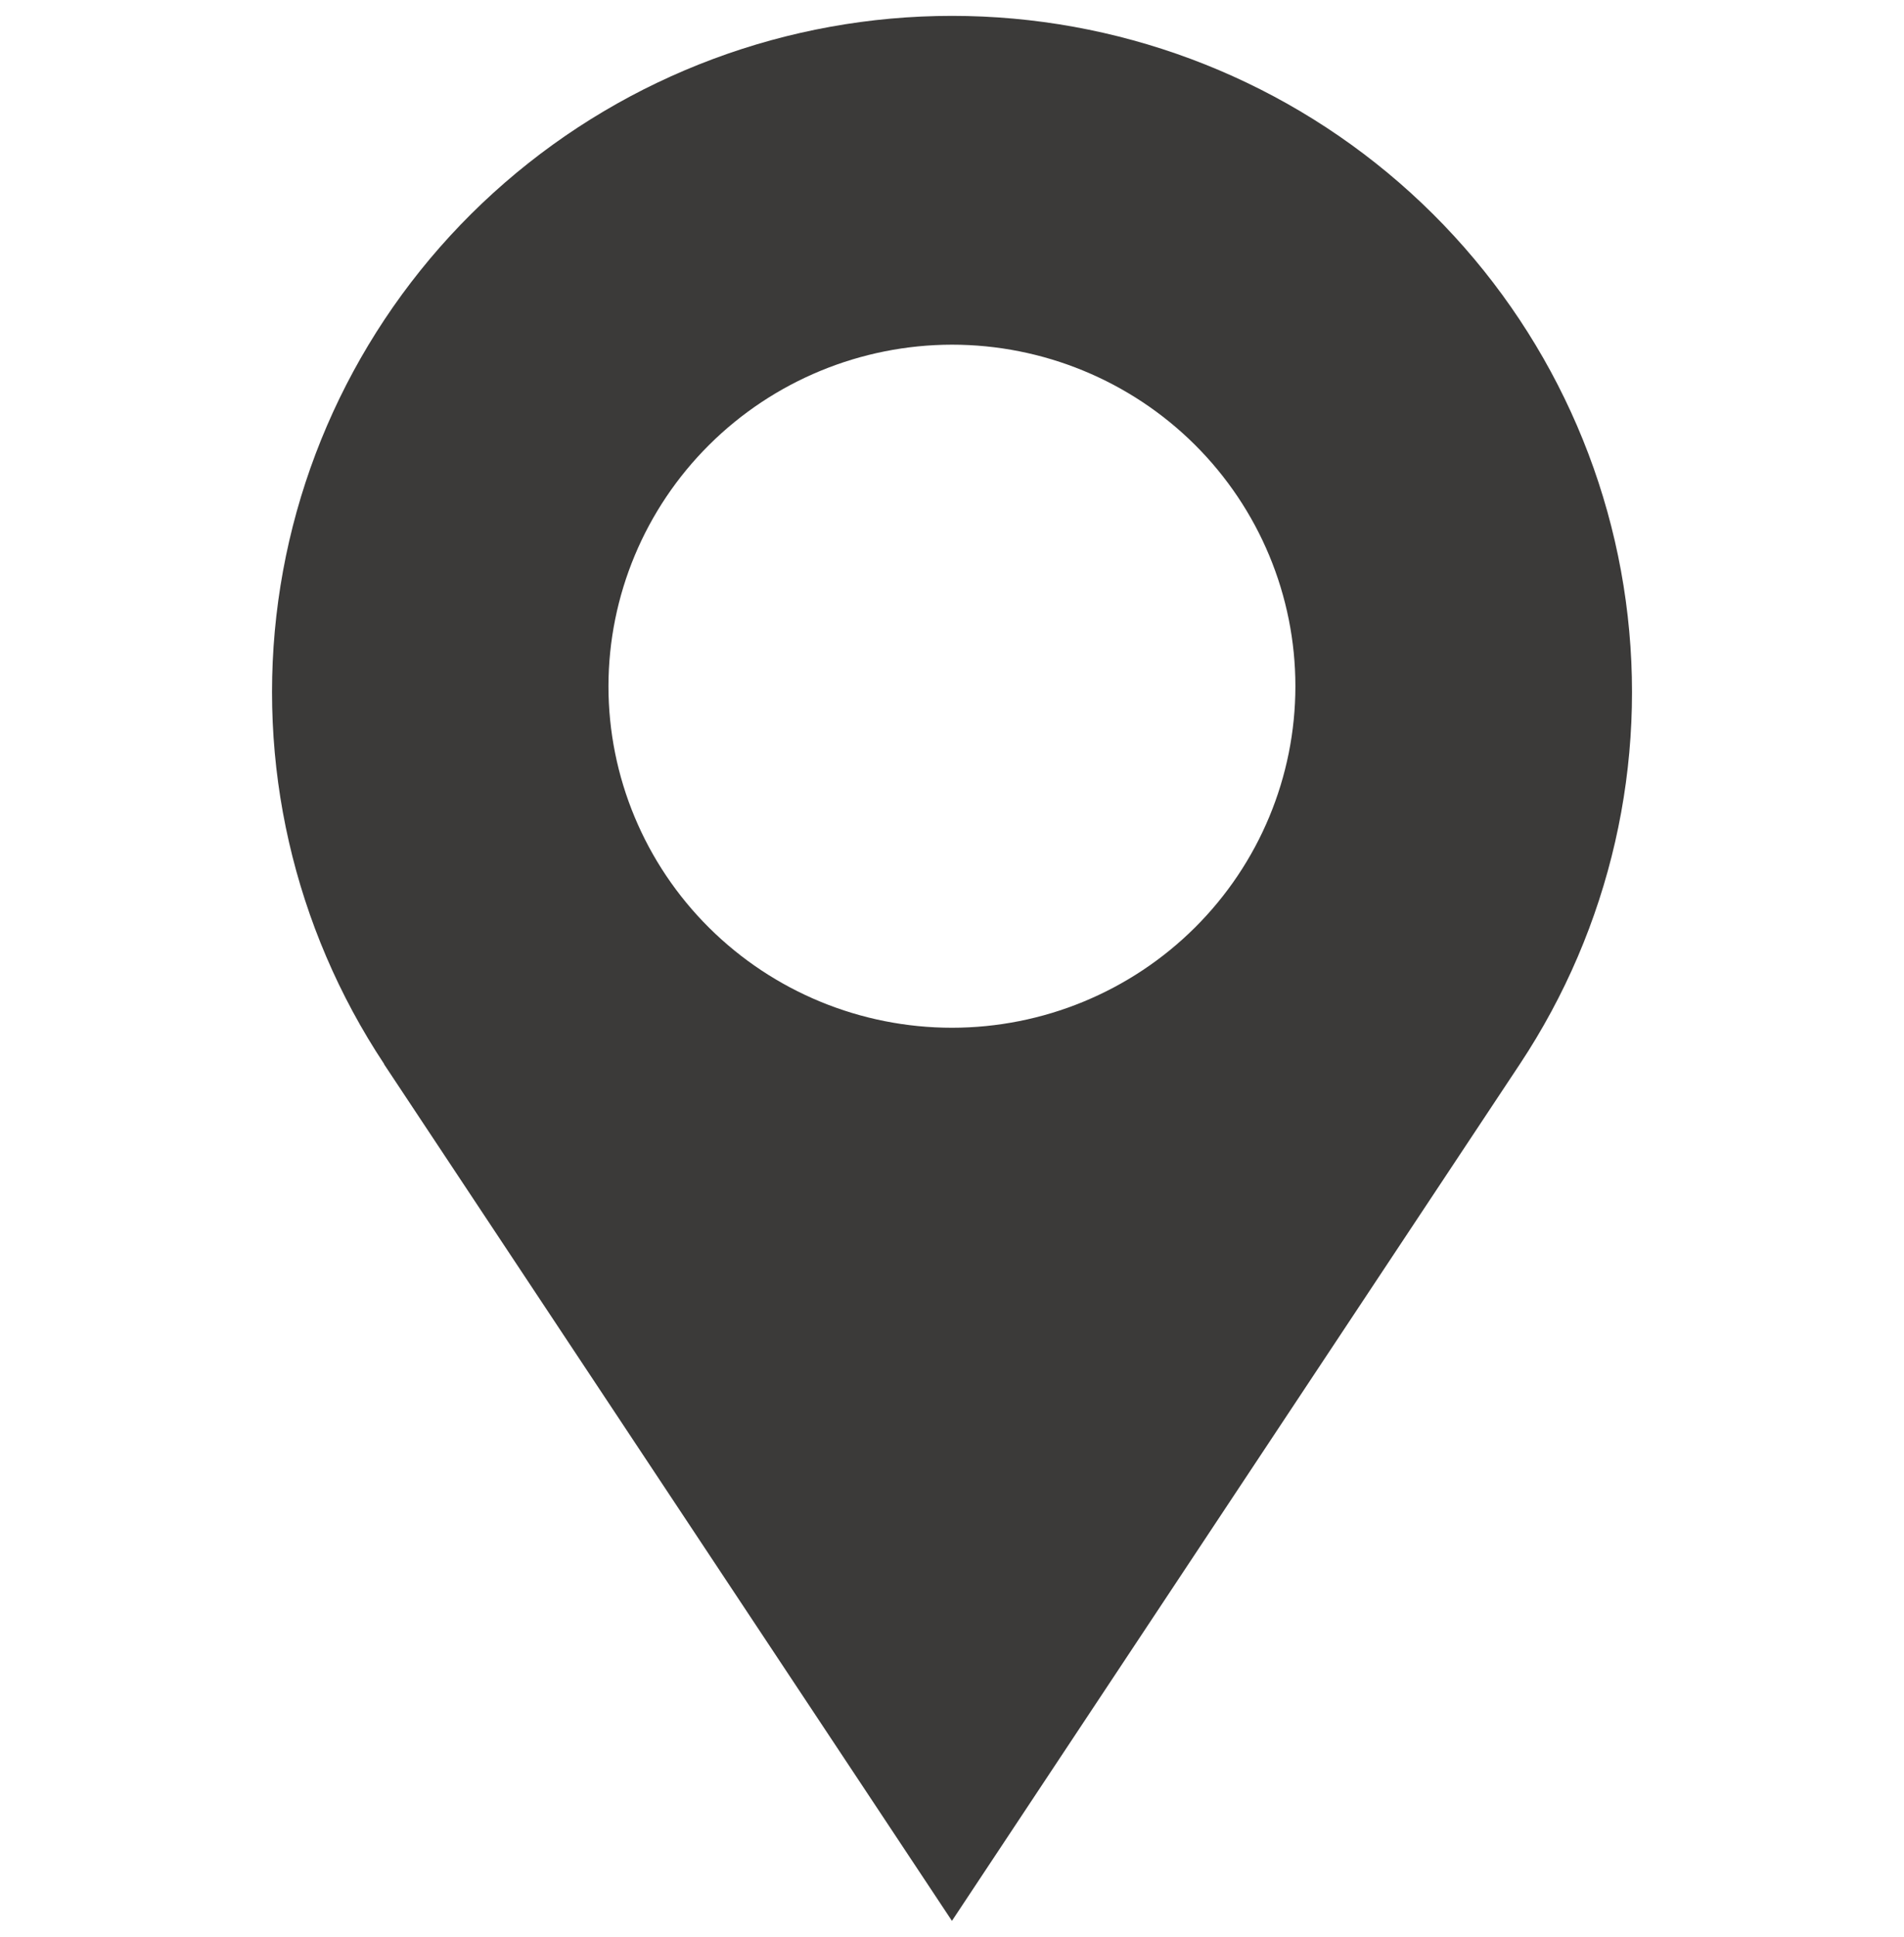 <?xml version="1.0" encoding="UTF-8"?> <svg xmlns="http://www.w3.org/2000/svg" width="60" height="61" viewBox="0 0 60 61" fill="none"><g clip-path="url(#clip0_539_17121)"><path d="M12.099 33.513L29.998 60.5L47.896 33.513C50.747 29.211 51.933 24.029 51.233 18.925C50.535 13.822 47.998 9.143 44.095 5.755C40.191 2.367 35.184 0.5 30 0.5C24.818 0.5 19.811 2.367 15.907 5.755C12.003 9.142 9.467 13.821 8.768 18.925C8.069 24.029 9.255 29.211 12.106 33.513H12.099ZM29.998 10.856C32.868 10.856 35.621 11.989 37.651 14.006C39.681 16.024 40.821 18.76 40.821 21.613C40.821 24.466 39.681 27.202 37.651 29.219C35.621 31.236 32.868 32.37 29.998 32.37C27.127 32.37 24.374 31.236 22.344 29.219C20.314 27.202 19.174 24.466 19.174 21.613C19.177 18.761 20.319 16.027 22.348 14.011C24.377 11.994 27.128 10.86 29.998 10.856V10.856Z" fill="#3B3A39"></path></g><defs><clipPath id="clip0_539_17121"><rect width="60" height="60" fill="white" transform="translate(0 0.5)"></rect></clipPath></defs></svg> 